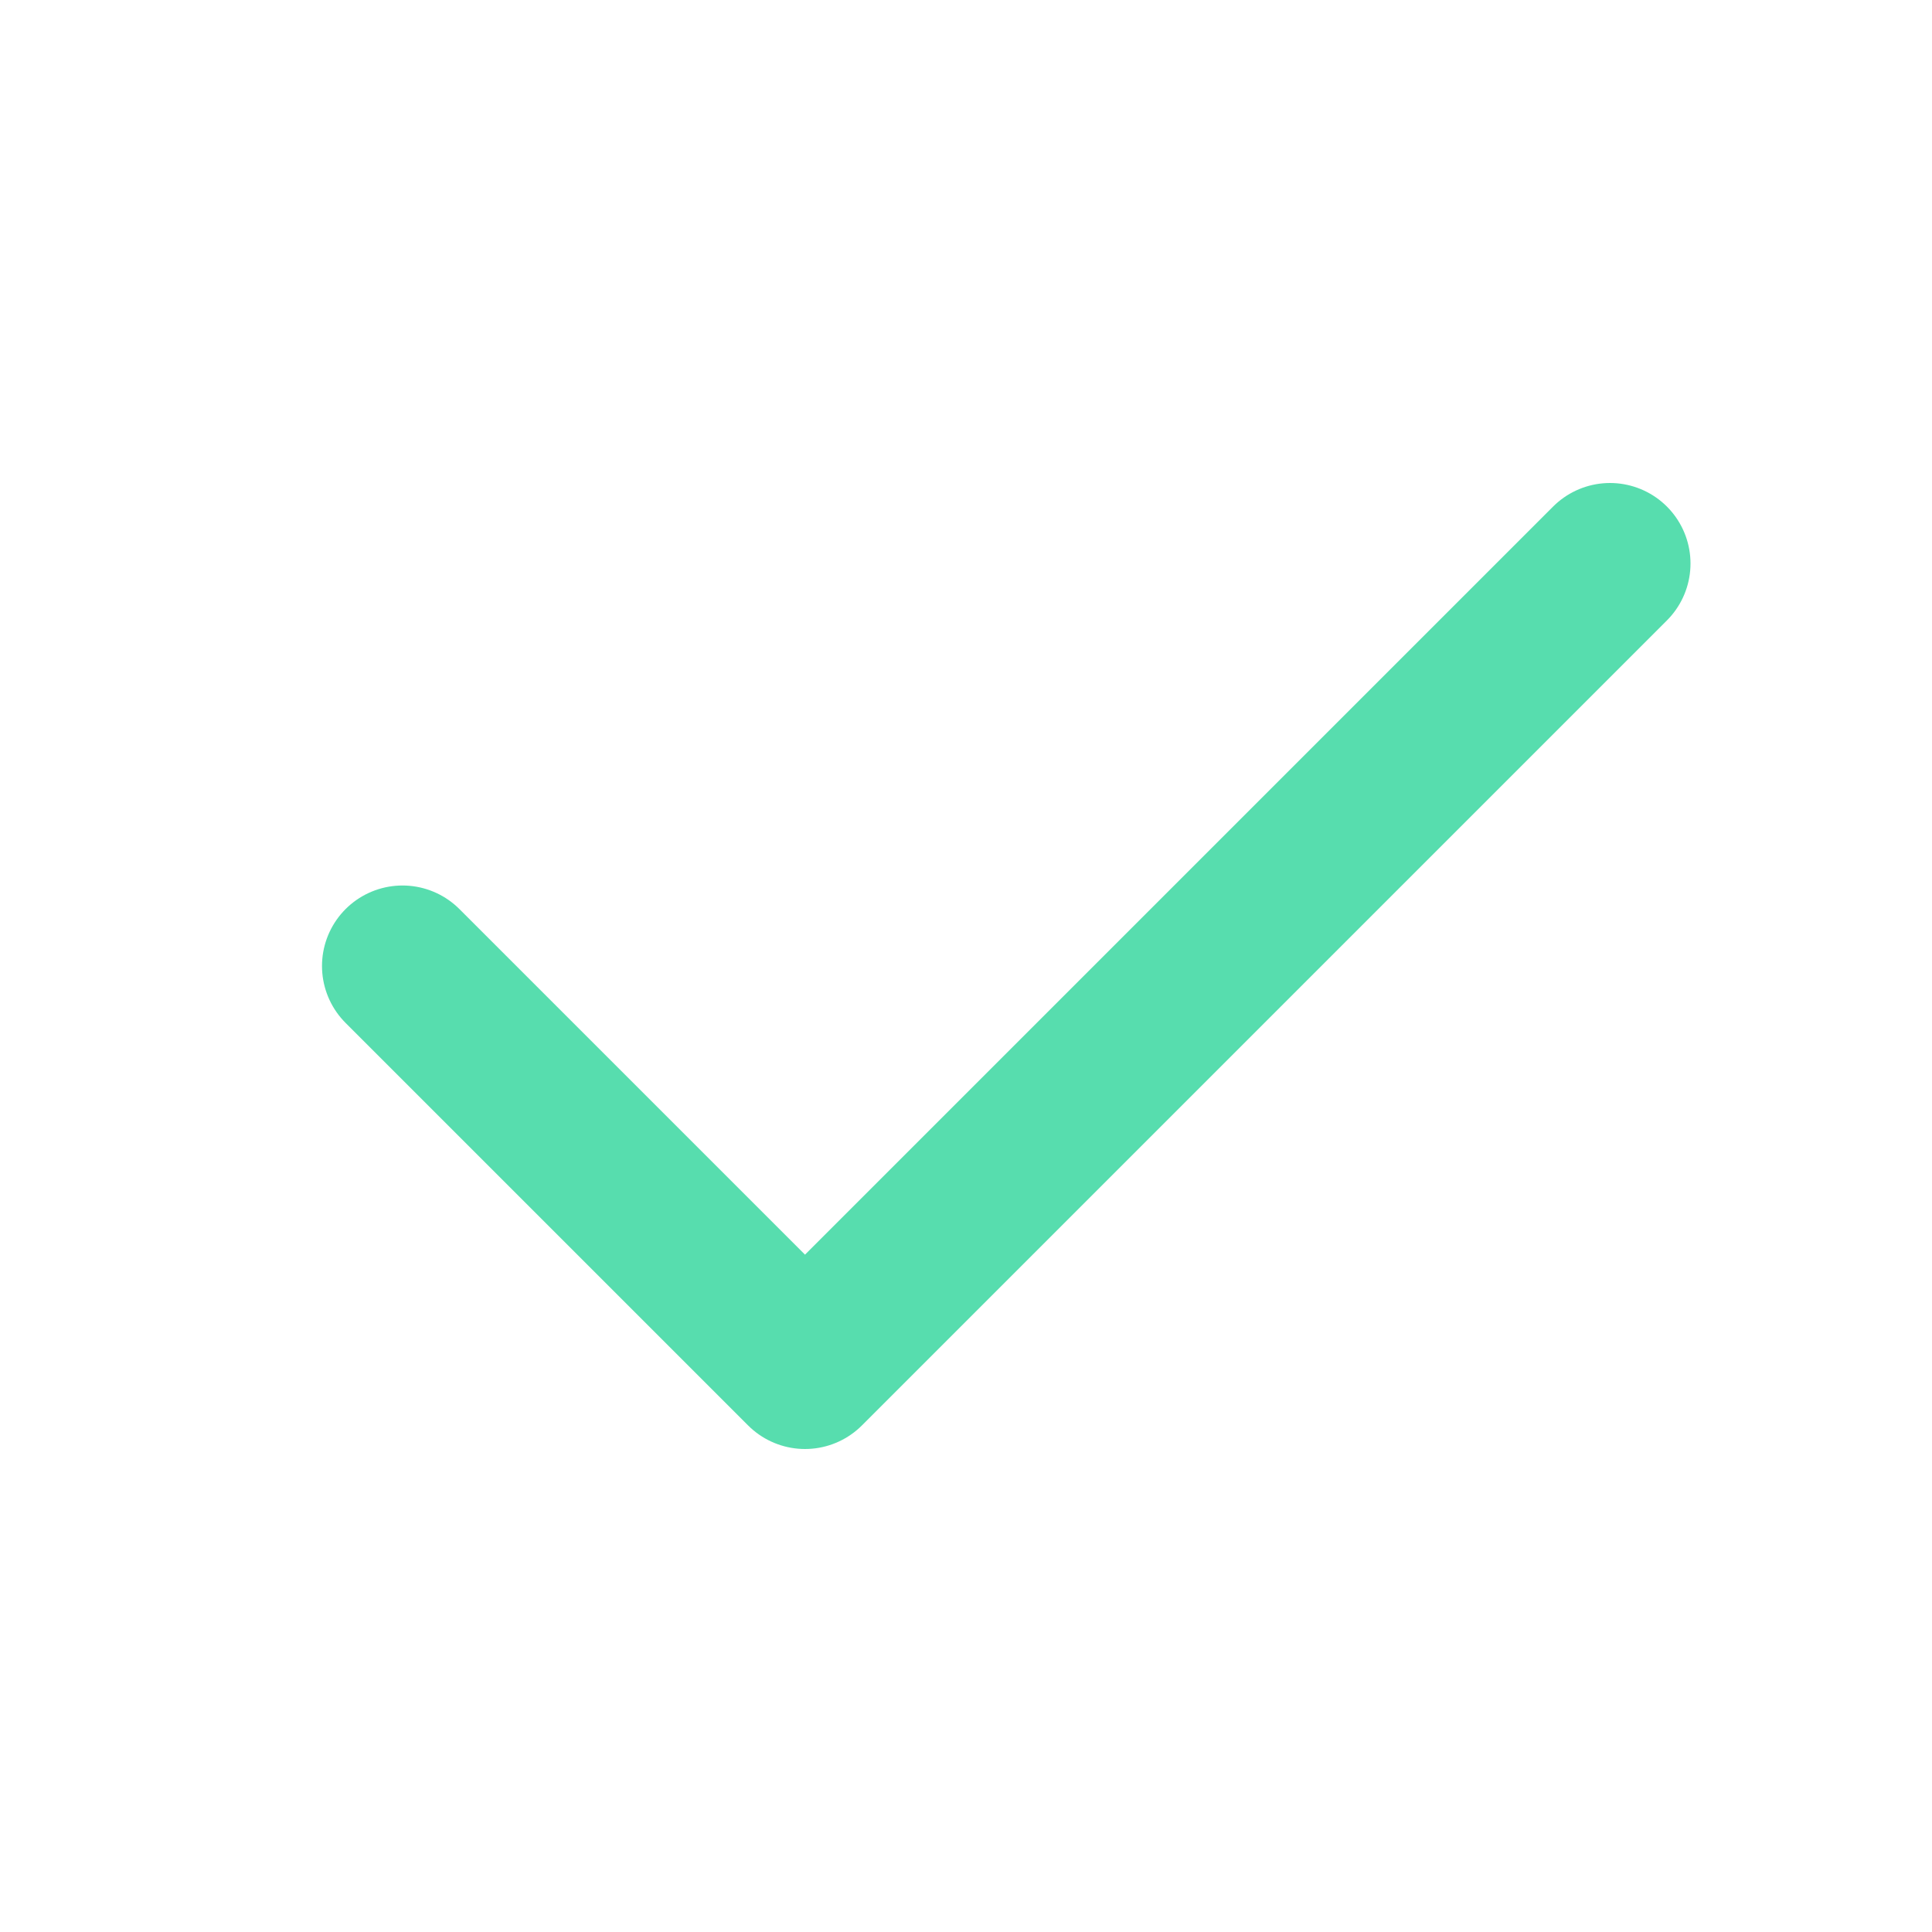 <svg width="24" height="24" viewBox="0 0 24 24" fill="none" xmlns="http://www.w3.org/2000/svg">
<g id="Icon" clip-path="url(#clip0_68_344)">
<path id="Vector" d="M5 12L10 17L20 7" stroke="#57DDAE" stroke-width="2" stroke-linecap="round" stroke-linejoin="round"/>
</g>
<defs>
<clipPath id="clip0_68_344">
<rect width="24" height="24" fill="white"/>
</clipPath>
</defs>
</svg>
